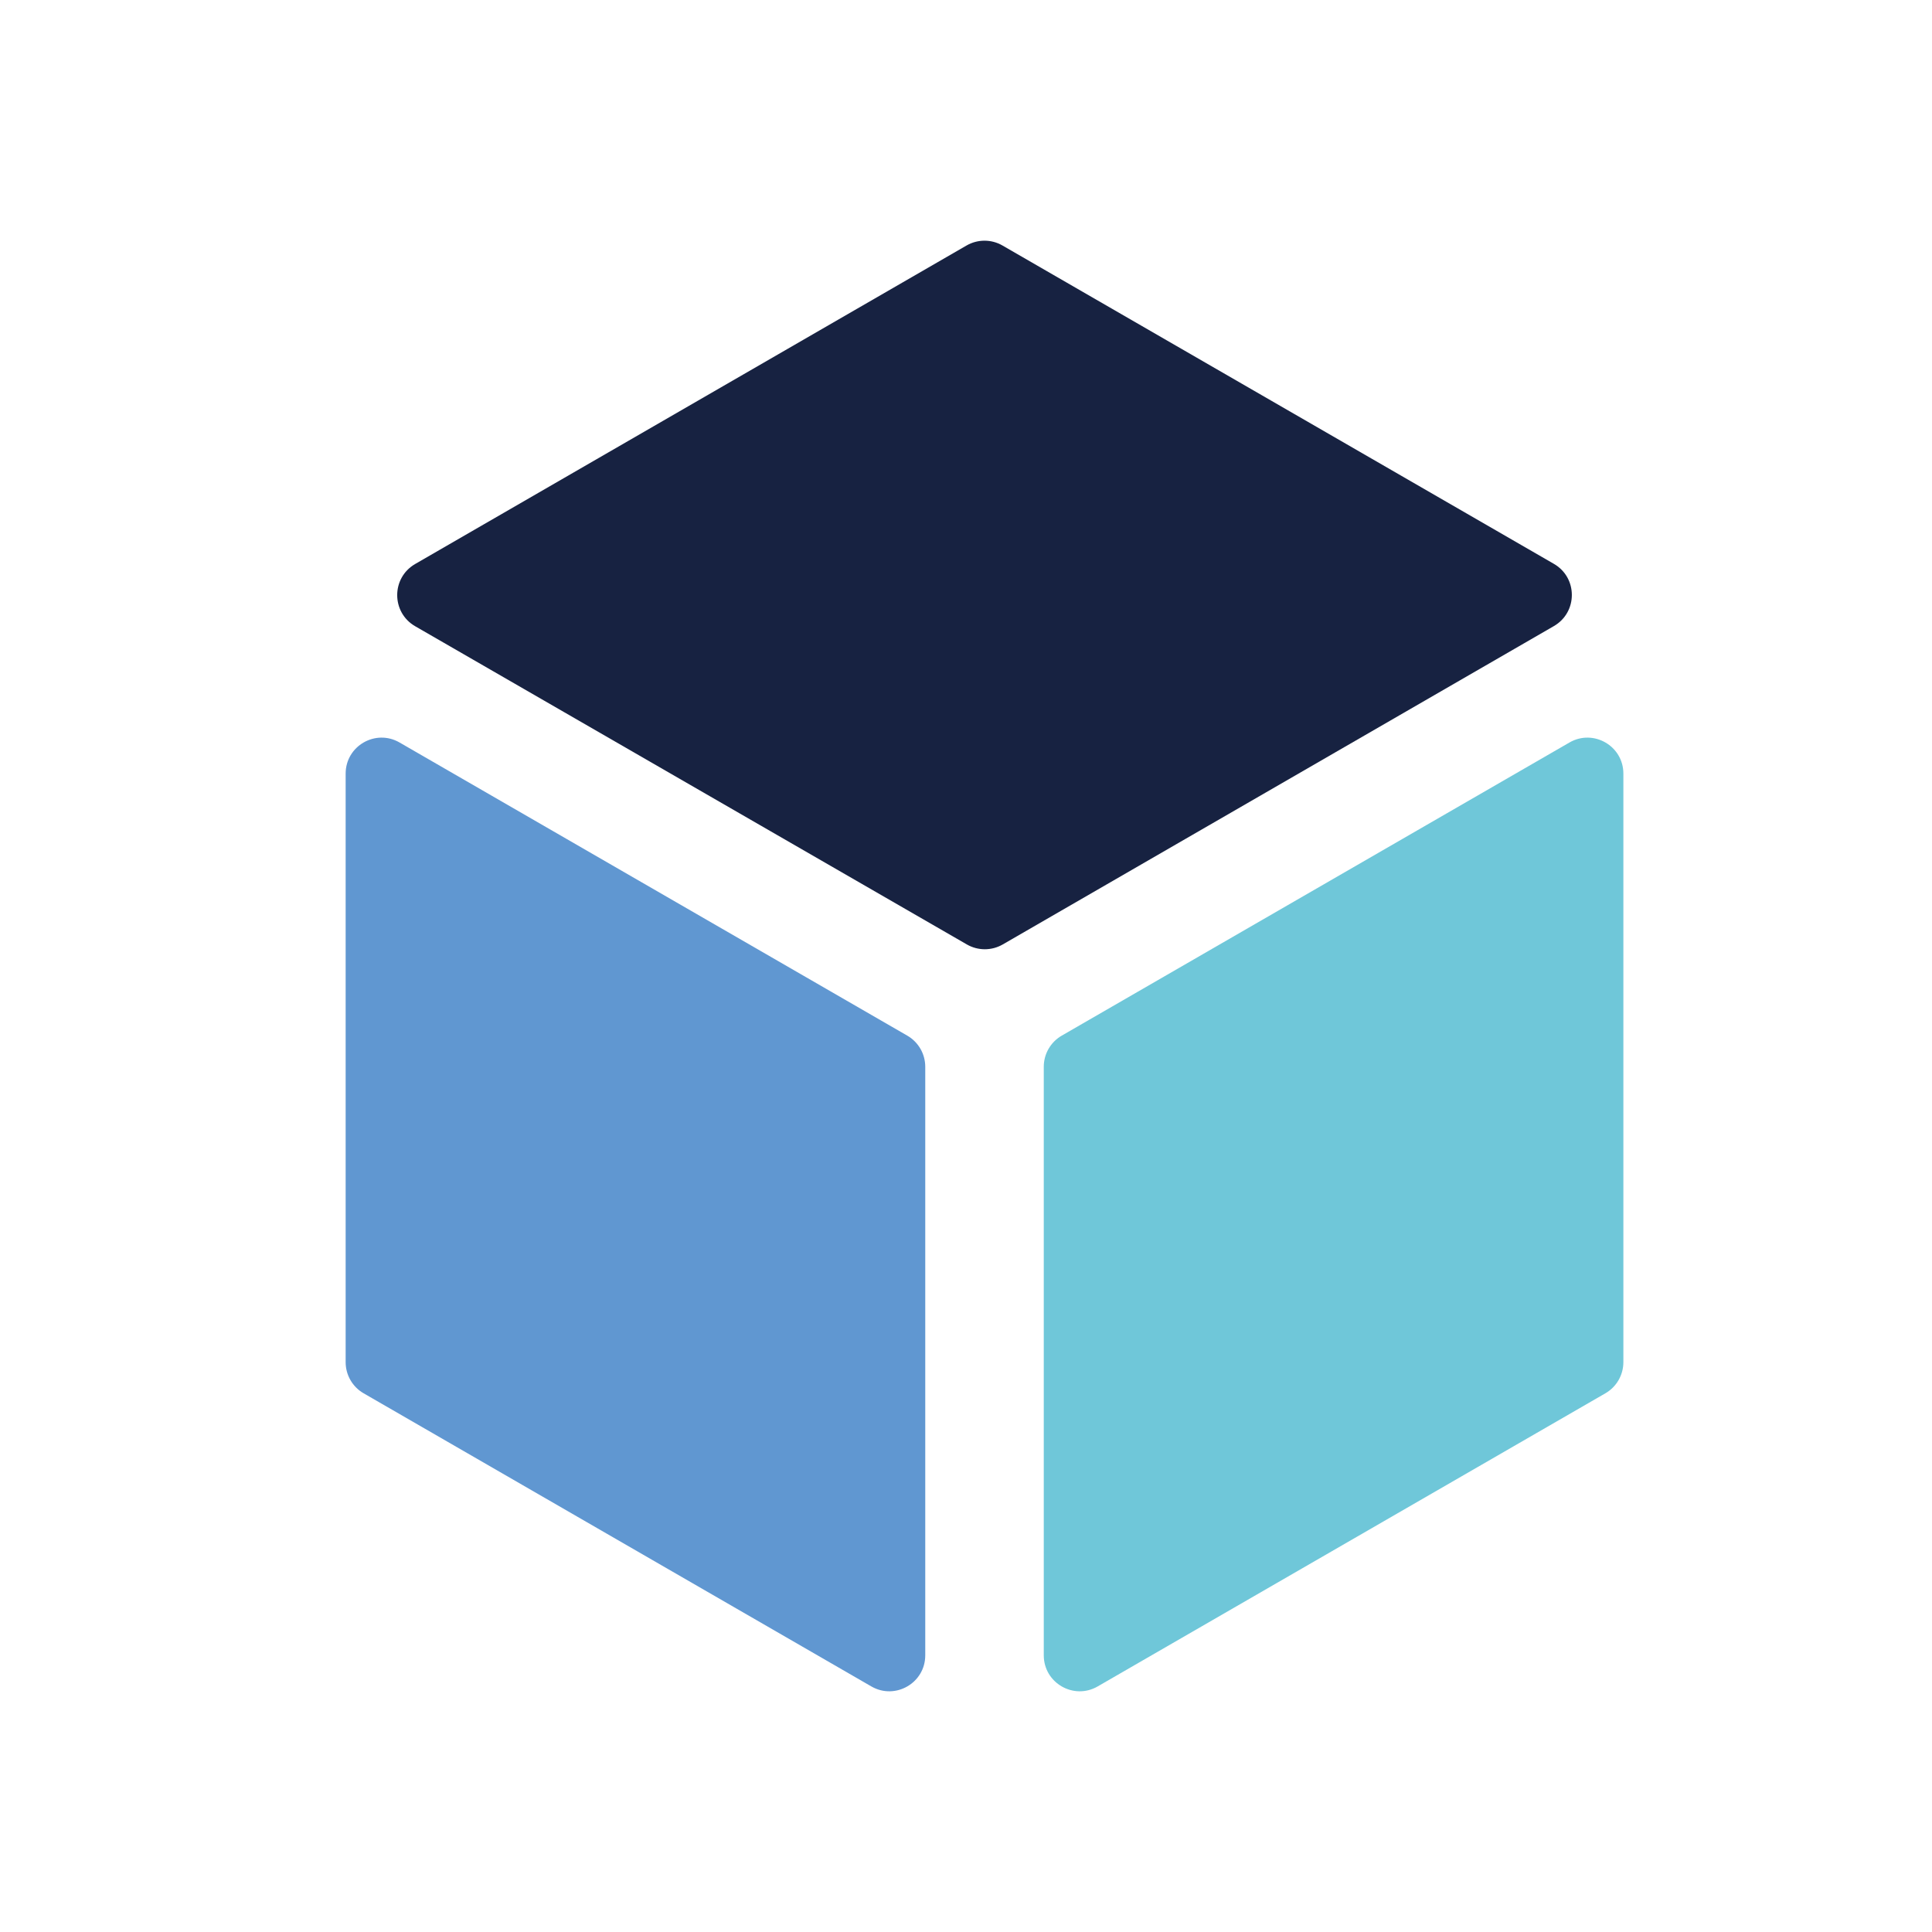 <?xml version="1.0" encoding="UTF-8"?>
<svg xmlns="http://www.w3.org/2000/svg" id="Layer_1" viewBox="0 0 640 640">
  <defs>
    <style>.cls-1{fill:#6097d1;}.cls-2{fill:#172241;}.cls-3{fill:#6fc7d9;}</style>
  </defs>
  <path class="cls-2" d="M320.177,81.328l-182.647,105.504c-7.936,4.584-7.932,16.04.006,20.619l182.745,105.409c3.683,2.124,8.22,2.123,11.902-.004l182.561-105.457c7.934-4.583,7.932-16.035-.002-20.616l-182.658-105.456c-3.684-2.127-8.222-2.126-11.906.001Z"></path>
  <path class="cls-1" d="M132.356,245.96l168.194,97.11c3.683,2.126,5.952,6.056,5.952,10.309v194.965c0,9.163-9.92,14.89-17.855,10.309l-168.194-97.107c-3.683-2.126-5.952-6.056-5.952-10.309v-194.968c0-9.163,9.92-14.891,17.855-10.309Z"></path>
  <path class="cls-3" d="M519.908,245.96l-168.194,97.11c-3.683,2.126-5.952,6.056-5.952,10.309v194.965c0,9.163,9.92,14.89,17.855,10.309l168.194-97.107c3.683-2.126,5.952-6.056,5.952-10.309v-194.968c-0-9.163-9.92-14.891-17.855-10.309Z"></path>
</svg>
